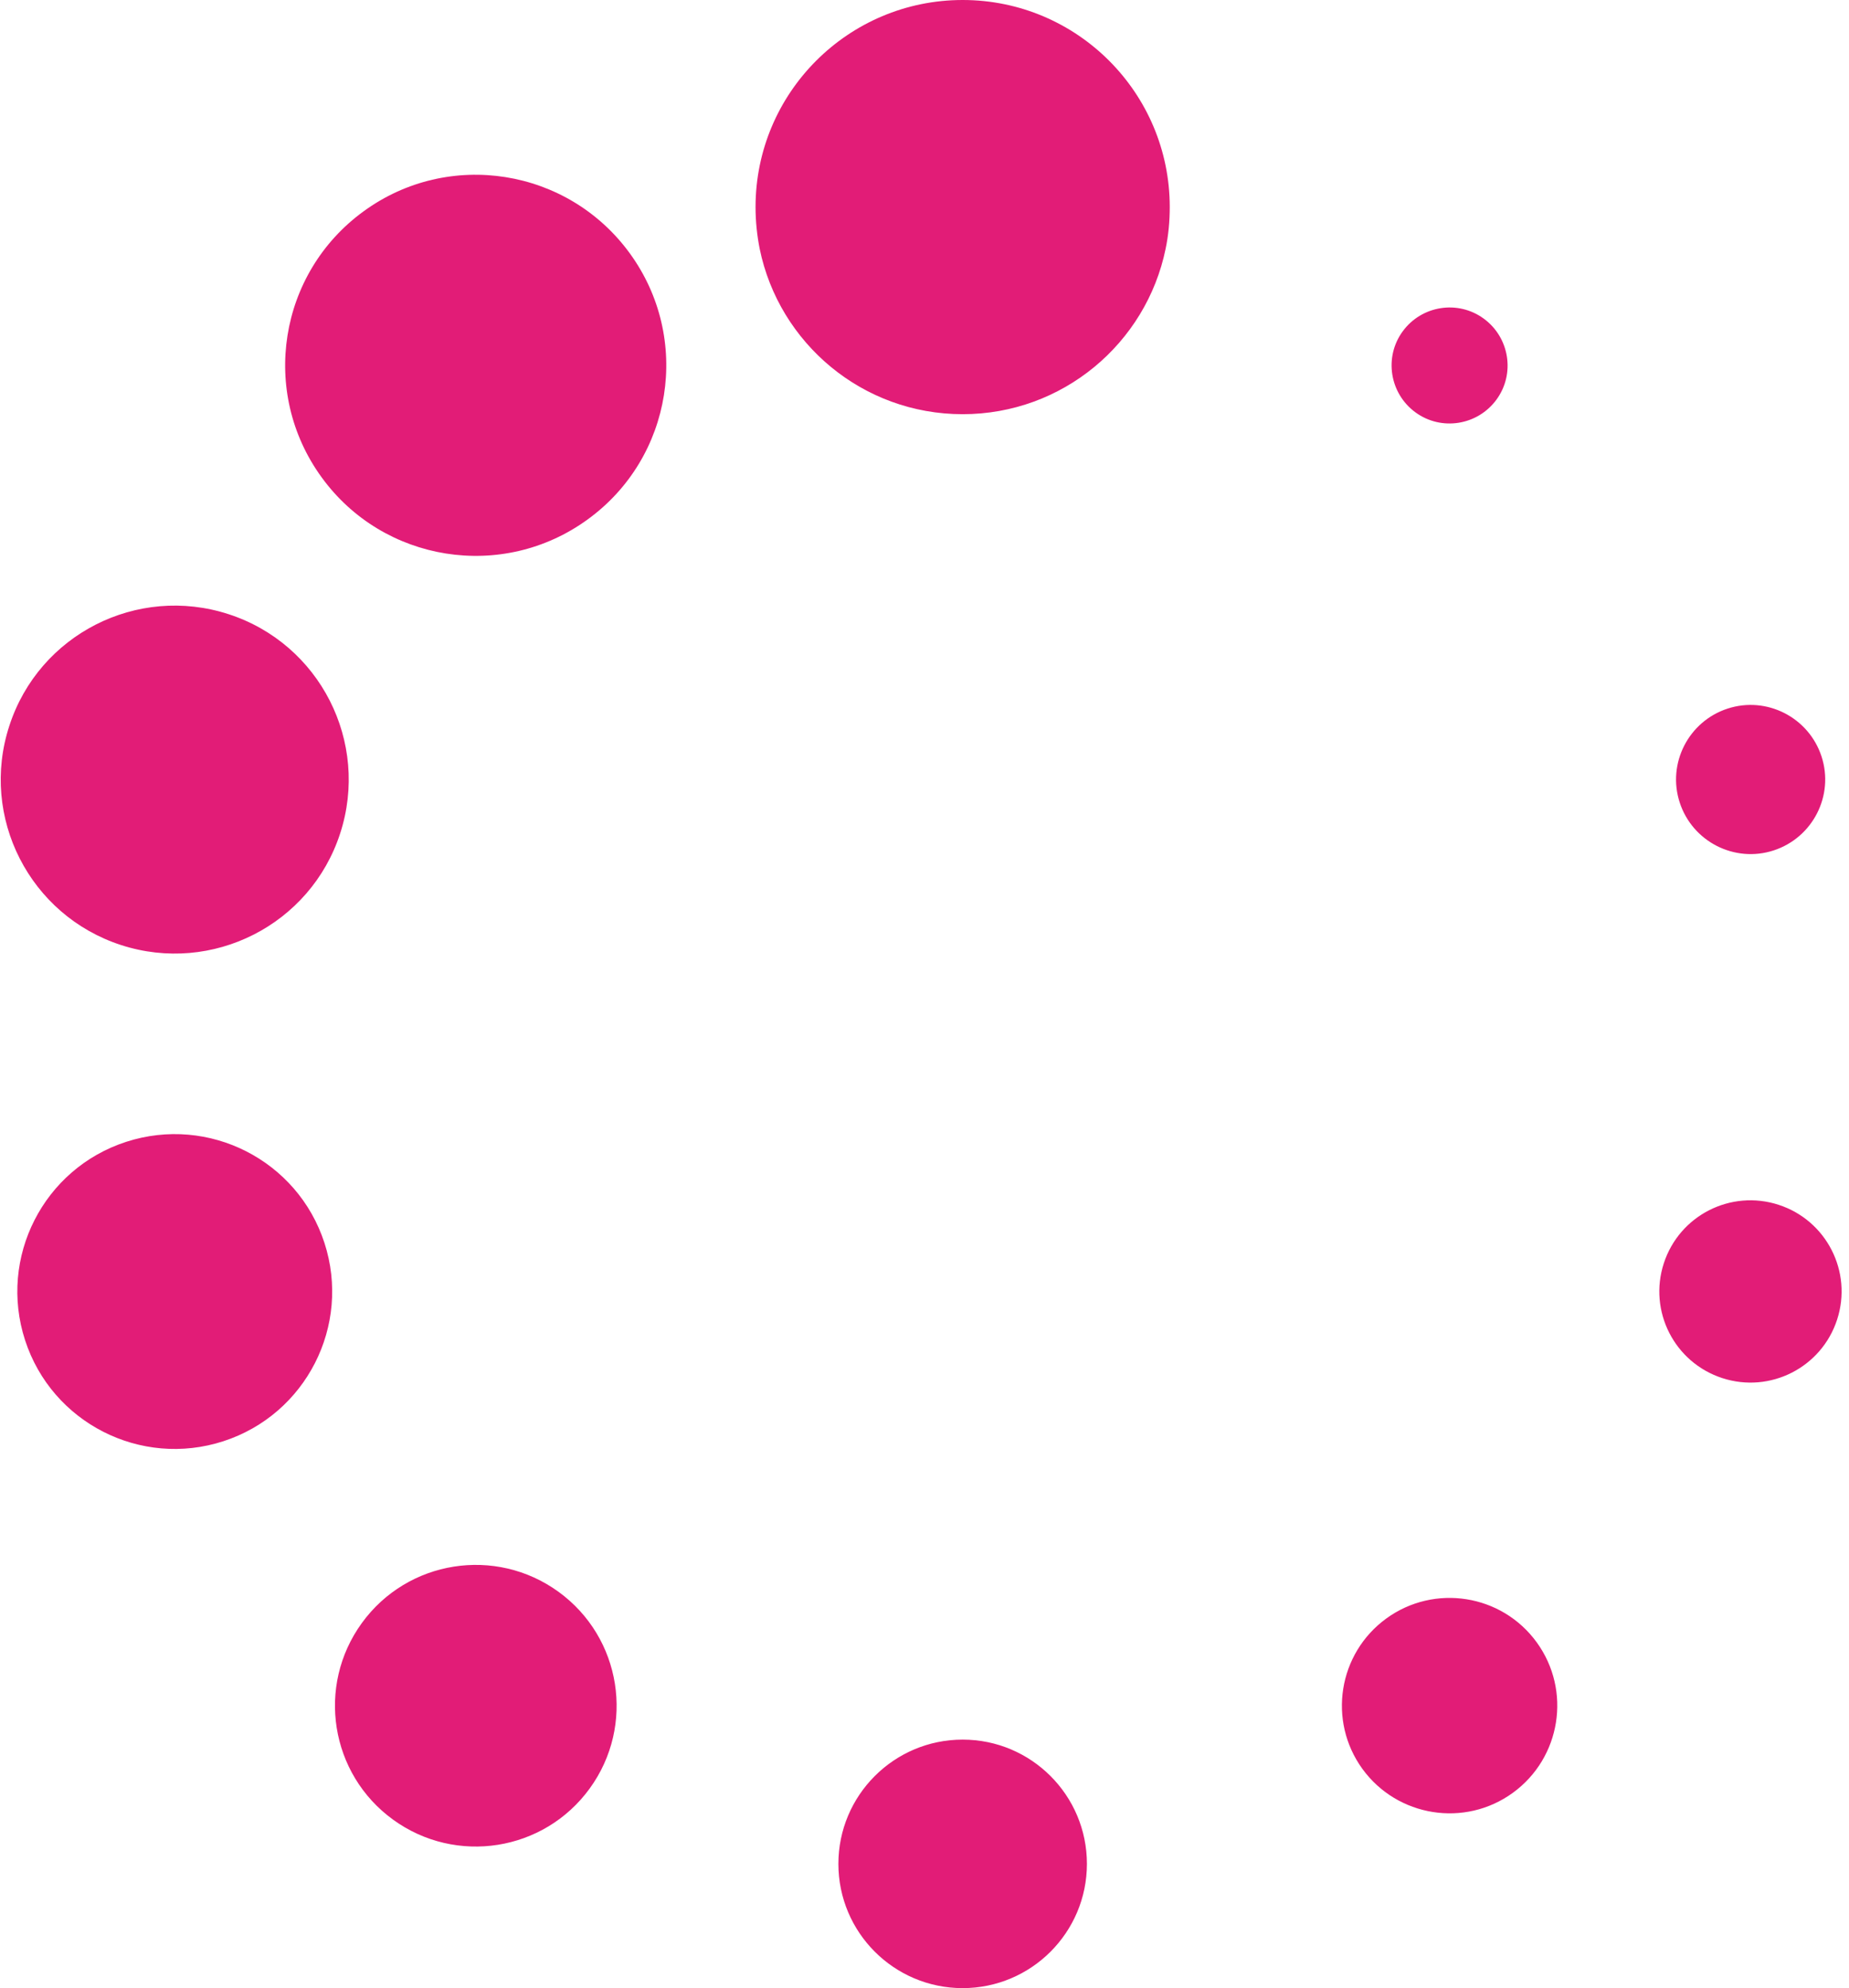 <svg width="186" height="200" viewBox="0 0 186 200" fill="none" xmlns="http://www.w3.org/2000/svg">
<g clip-path="url(#clip0_637_536)">
<path d="M0.938 73.017C3.921 63.817 13.804 58.8 22.988 61.783C32.188 64.767 37.204 74.65 34.221 83.833C31.238 93.033 21.354 98.05 12.171 95.067C2.988 92.083 -2.062 82.2 0.938 73.017ZM142.388 41.483C144.988 43.383 148.638 42.8 150.538 40.2C152.438 37.6 151.854 33.95 149.254 32.05C146.654 30.15 143.004 30.733 141.104 33.333C139.204 35.933 139.788 39.583 142.388 41.483ZM56.188 160.133C49.854 155.533 41.004 156.933 36.404 163.267C31.804 169.6 33.204 178.45 39.538 183.05C45.871 187.65 54.721 186.25 59.321 179.917C63.921 173.583 62.521 164.733 56.188 160.133ZM178.421 85.55C182.354 84.267 184.521 80.033 183.238 76.1C181.954 72.167 177.721 70 173.788 71.283C169.854 72.567 167.688 76.8 168.971 80.733C170.254 84.667 174.488 86.833 178.421 85.55ZM12.688 114.867C4.371 117.567 -0.179 126.5 2.521 134.817C5.221 143.133 14.154 147.683 22.471 144.983C30.788 142.283 35.338 133.35 32.638 125.033C29.938 116.717 21.004 112.167 12.688 114.867ZM178.921 121.2C174.104 119.633 168.938 122.267 167.371 127.083C165.804 131.9 168.438 137.067 173.254 138.633C178.071 140.2 183.238 137.567 184.804 132.75C186.371 127.933 183.738 122.767 178.921 121.2ZM139.454 162.817C134.621 166.333 133.538 173.1 137.054 177.95C140.571 182.783 147.354 183.867 152.188 180.35C157.021 176.833 158.104 170.067 154.588 165.217C151.071 160.367 144.288 159.3 139.454 162.817ZM96.838 175C89.938 175 84.338 180.6 84.338 187.5C84.338 194.4 89.938 200 96.838 200C103.738 200 109.338 194.4 109.338 187.5C109.338 180.6 103.738 175 96.838 175ZM96.838 0C85.338 0 76.004 9.333 76.004 20.833C76.004 22.267 76.154 23.683 76.421 25.033C78.371 34.533 86.771 41.667 96.838 41.667C106.904 41.667 115.304 34.533 117.254 25.033C117.538 23.683 117.671 22.267 117.671 20.833C117.671 9.333 108.338 0 96.838 0ZM36.588 21.25C28.021 27.467 26.121 39.45 32.354 48.017C38.571 56.583 50.571 58.483 59.121 52.25C67.688 46.033 69.588 34.05 63.354 25.483C57.121 16.917 45.138 15.017 36.588 21.25Z" fill="#E21C77"/>
</g>
<defs>
<clipPath id="clip0_637_536">
<rect width="185.183" height="200" fill="white" transform="translate(0.071)"/>
</clipPath>
</defs>
</svg>

